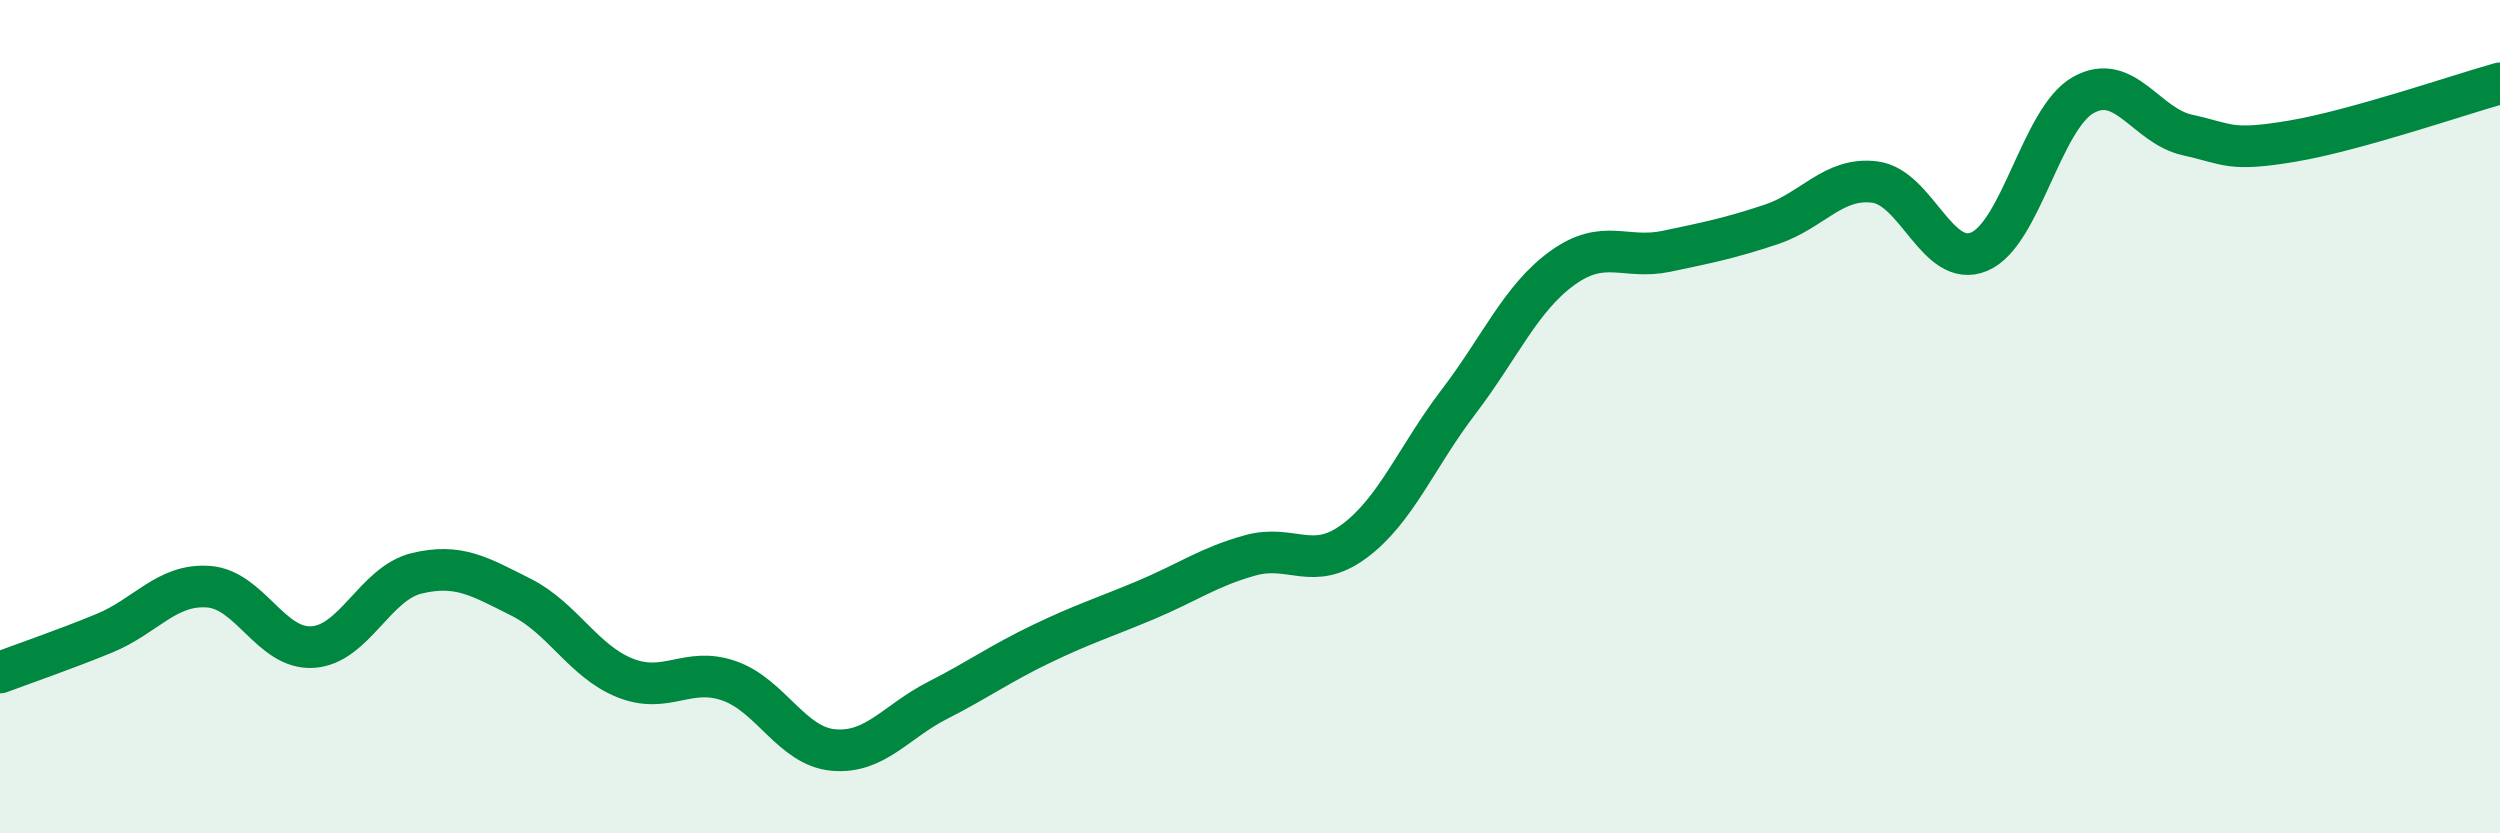 
    <svg width="60" height="20" viewBox="0 0 60 20" xmlns="http://www.w3.org/2000/svg">
      <path
        d="M 0,16.14 C 0.5,15.95 1.5,15.61 2.5,15.2 C 3.5,14.79 4,14.01 5,14.08 C 6,14.15 6.5,15.59 7.5,15.53 C 8.5,15.47 9,14 10,13.76 C 11,13.52 11.5,13.83 12.5,14.33 C 13.5,14.83 14,15.87 15,16.27 C 16,16.67 16.5,15.99 17.5,16.34 C 18.5,16.69 19,17.91 20,18 C 21,18.09 21.5,17.32 22.5,16.81 C 23.5,16.3 24,15.93 25,15.45 C 26,14.97 26.5,14.82 27.5,14.4 C 28.5,13.98 29,13.61 30,13.33 C 31,13.05 31.5,13.73 32.5,12.99 C 33.5,12.25 34,10.96 35,9.65 C 36,8.34 36.5,7.15 37.5,6.43 C 38.5,5.71 39,6.24 40,6.03 C 41,5.82 41.5,5.72 42.5,5.39 C 43.5,5.06 44,4.24 45,4.37 C 46,4.5 46.5,6.46 47.5,6.04 C 48.5,5.62 49,2.84 50,2.28 C 51,1.72 51.5,3.02 52.5,3.24 C 53.5,3.46 53.5,3.64 55,3.39 C 56.5,3.14 59,2.28 60,2L60 20L0 20Z"
        fill="#008740"
        opacity="0.1"
        stroke-linecap="round"
        stroke-linejoin="round"
      />
      <path
        d="M 0,16.14 C 0.5,15.95 1.5,15.61 2.5,15.2 C 3.5,14.79 4,14.01 5,14.08 C 6,14.15 6.5,15.59 7.5,15.53 C 8.5,15.47 9,14 10,13.76 C 11,13.52 11.5,13.83 12.5,14.33 C 13.5,14.83 14,15.87 15,16.27 C 16,16.67 16.5,15.99 17.5,16.34 C 18.5,16.69 19,17.91 20,18 C 21,18.09 21.5,17.32 22.5,16.81 C 23.5,16.3 24,15.93 25,15.45 C 26,14.97 26.5,14.82 27.5,14.4 C 28.5,13.98 29,13.61 30,13.33 C 31,13.05 31.5,13.73 32.5,12.99 C 33.5,12.25 34,10.96 35,9.65 C 36,8.34 36.5,7.15 37.5,6.43 C 38.5,5.71 39,6.24 40,6.03 C 41,5.82 41.5,5.72 42.5,5.39 C 43.5,5.06 44,4.24 45,4.37 C 46,4.5 46.5,6.46 47.5,6.04 C 48.5,5.62 49,2.84 50,2.28 C 51,1.72 51.5,3.02 52.5,3.24 C 53.5,3.46 53.5,3.64 55,3.39 C 56.5,3.14 59,2.28 60,2"
        stroke="#008740"
        stroke-width="1"
        fill="none"
        stroke-linecap="round"
        stroke-linejoin="round"
      />
    </svg>
  